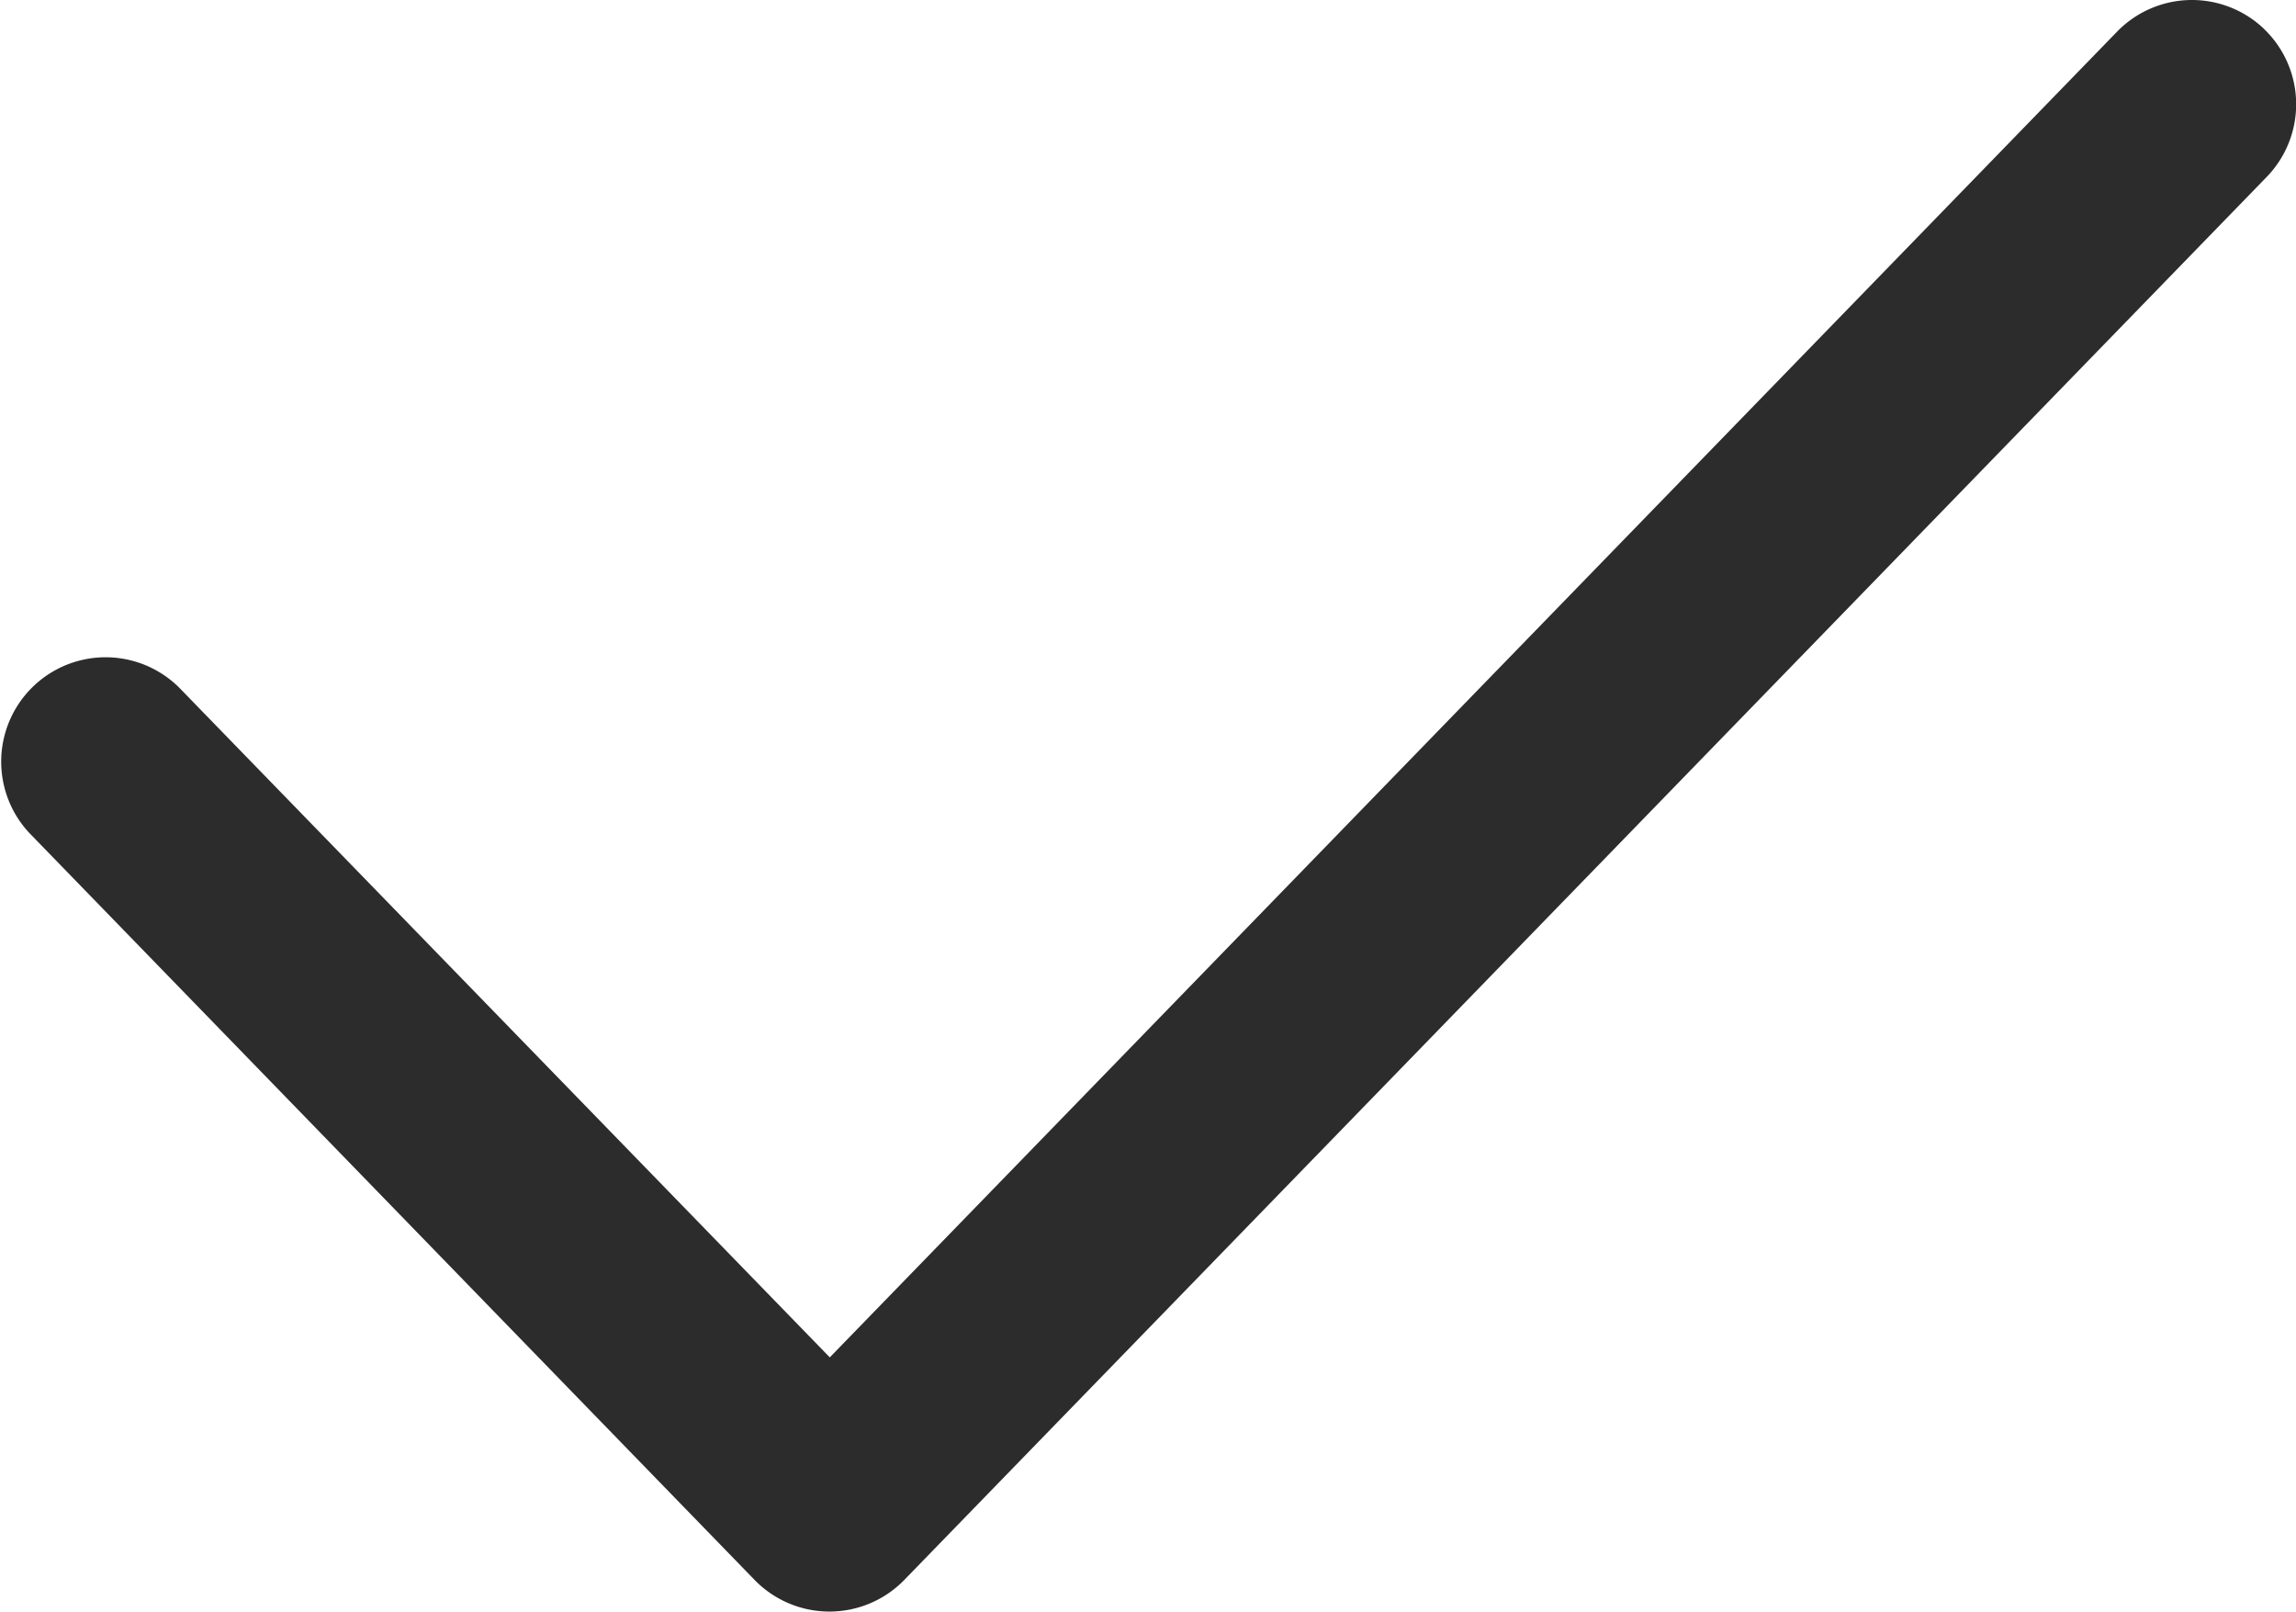 <?xml version="1.0" standalone="no"?><!DOCTYPE svg PUBLIC "-//W3C//DTD SVG 1.1//EN" "http://www.w3.org/Graphics/SVG/1.1/DTD/svg11.dtd"><svg t="1754648503123" class="icon" viewBox="0 0 1459 1024" version="1.1" xmlns="http://www.w3.org/2000/svg" p-id="3504" xmlns:xlink="http://www.w3.org/1999/xlink" width="284.961" height="200"><path d="M1439.081 18.735a66.337 66.337 0 0 0-93.766 1.362l-818.024 842.341-413.389-425.499a66.337 66.337 0 0 0-95.177 92.405l460.759 474.474a66.337 66.337 0 0 0 95.177 0l865.686-891.364a66.288 66.288 0 0 0-1.362-93.766z" p-id="3505" fill="#2c2c2c"></path></svg>